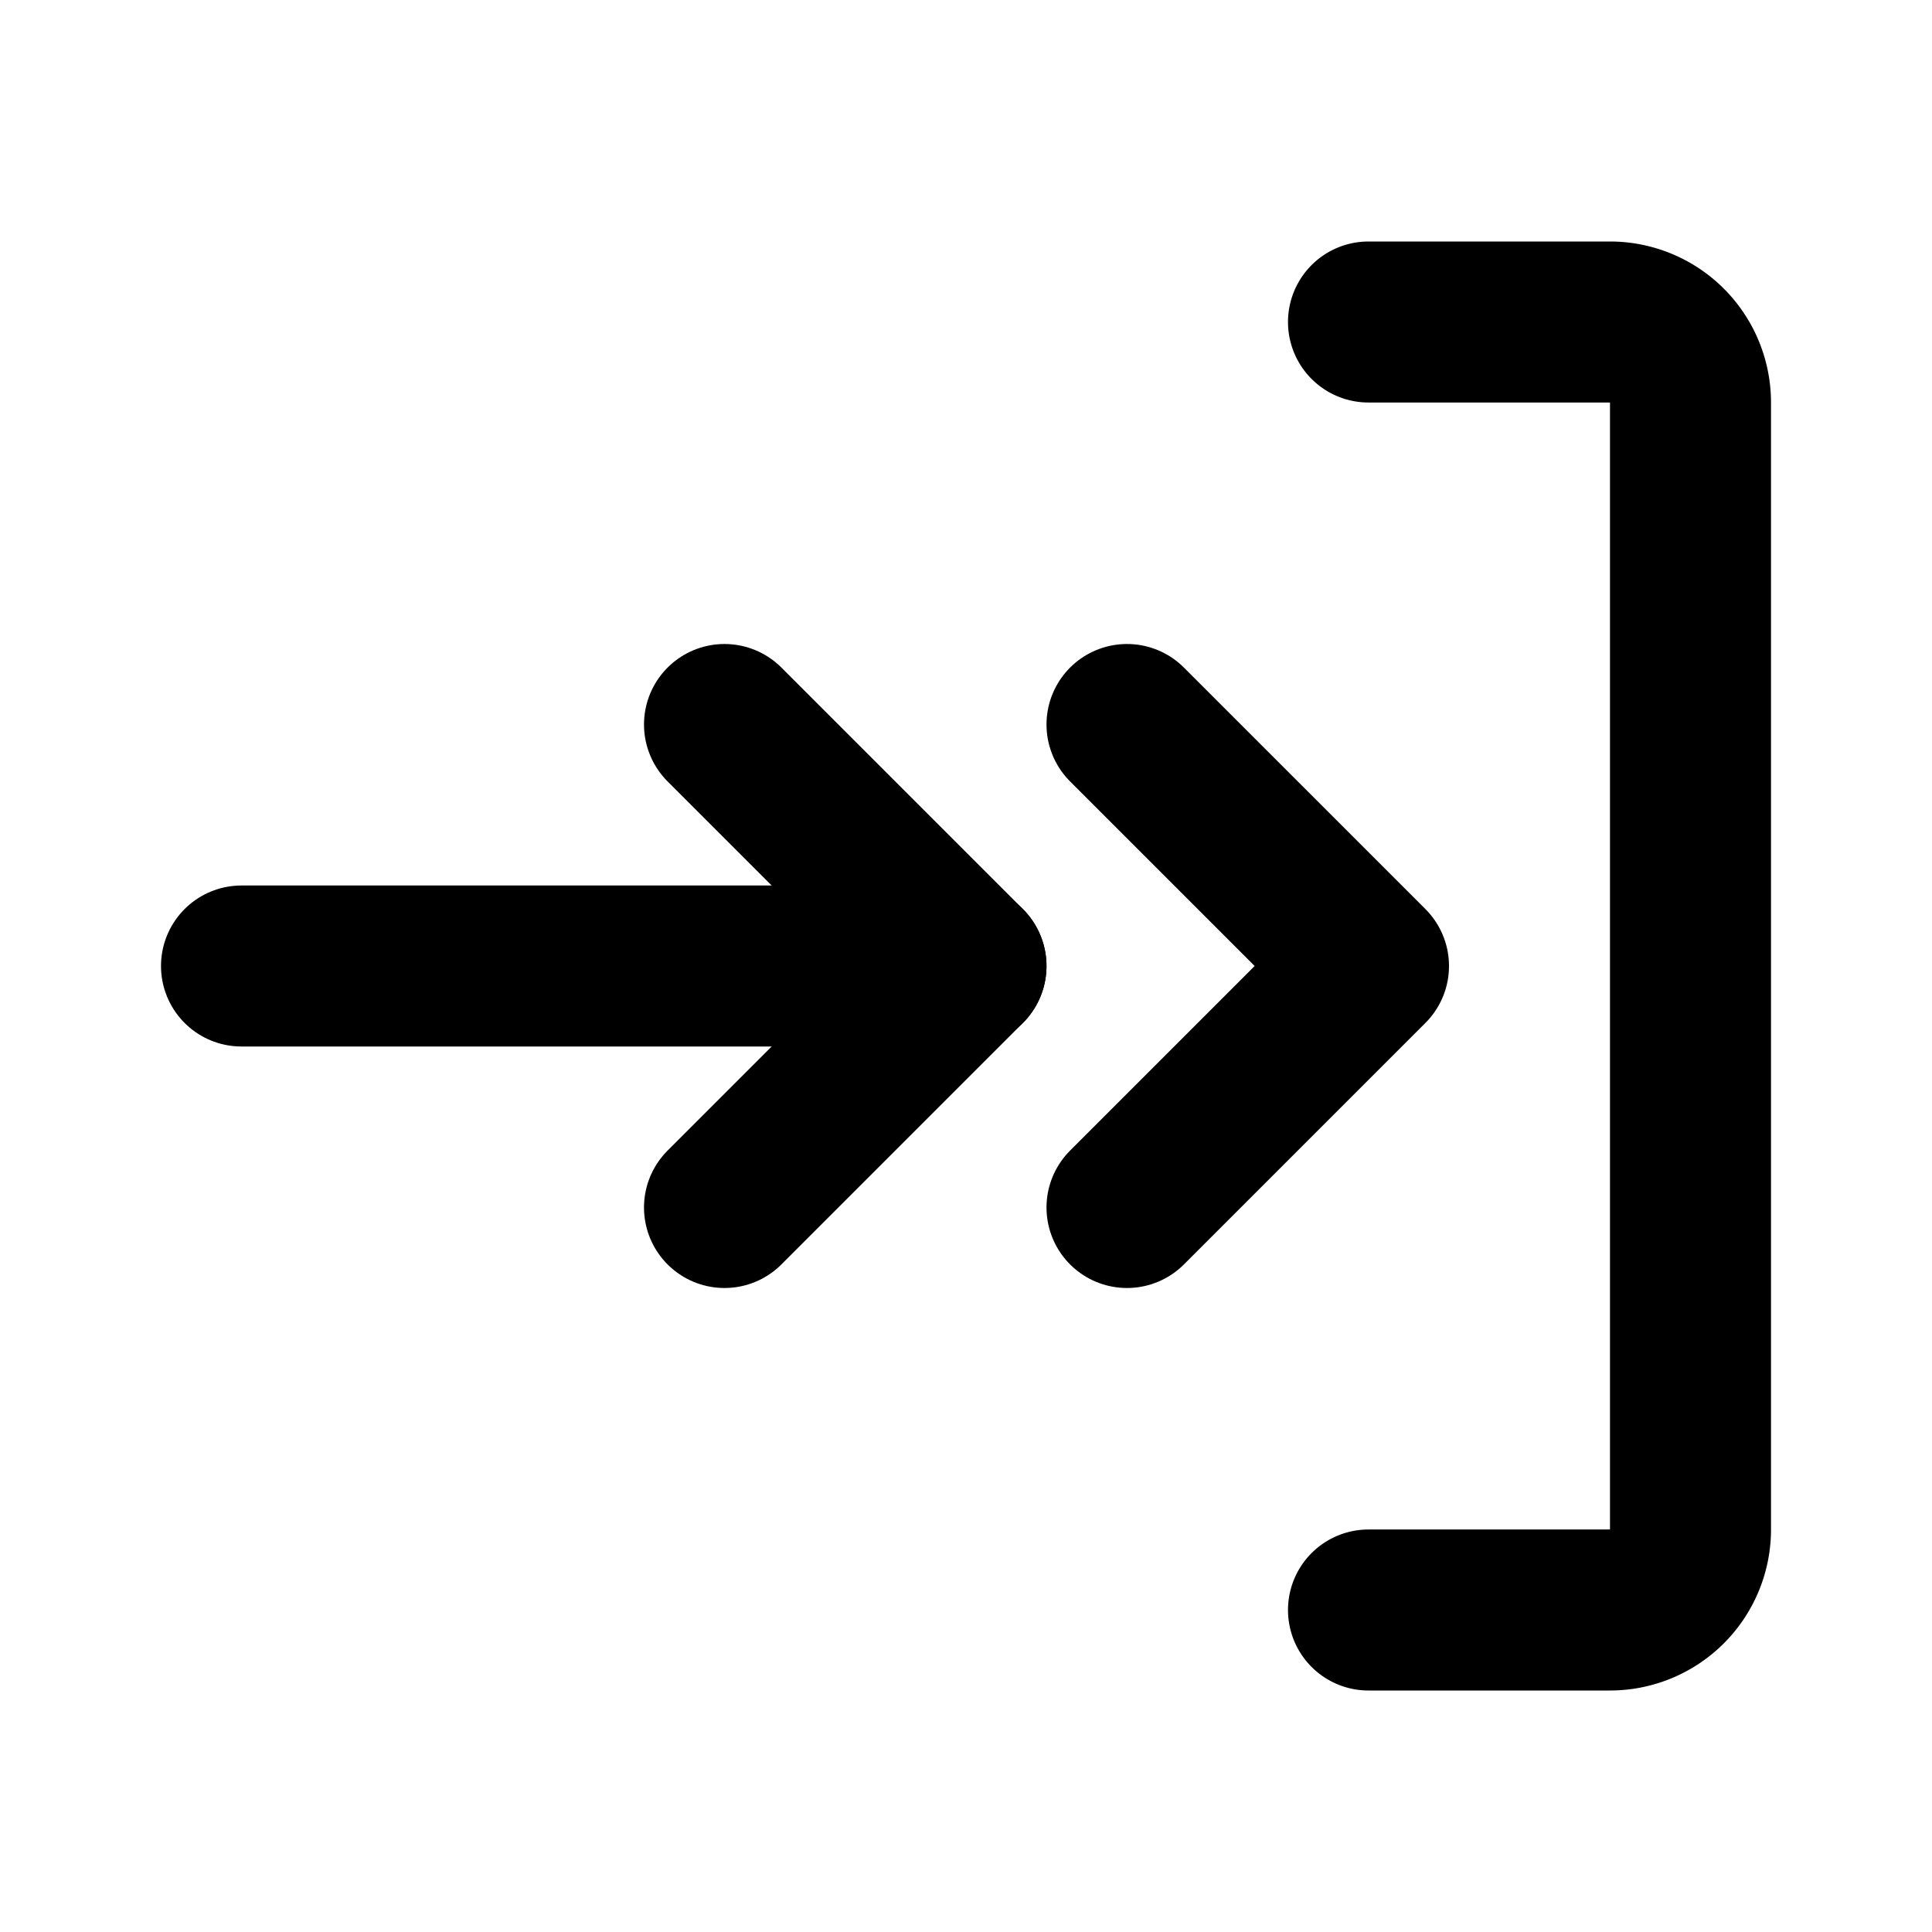 <?xml version="1.0" encoding="utf-8"?>
<svg fill="#000000" width="800px" height="800px" viewBox="0 0 24 24" id="log-in-double-arrow-2" data-name="Flat Line" xmlns="http://www.w3.org/2000/svg" class="icon flat-line"><polyline id="primary" points="14 9 17 12 14 15" style="fill: none; stroke: rgb(0, 0, 0); stroke-linecap: round; stroke-linejoin: round; stroke-width: 2;"></polyline><polyline id="primary-2" data-name="primary" points="9 9 12 12 9 15" style="fill: none; stroke: rgb(0, 0, 0); stroke-linecap: round; stroke-linejoin: round; stroke-width: 2;"></polyline><line id="primary-3" data-name="primary" x1="12" y1="12" x2="3" y2="12" style="fill: none; stroke: rgb(0, 0, 0); stroke-linecap: round; stroke-linejoin: round; stroke-width: 2;"></line><path id="primary-4" data-name="primary" d="M17,20h3a1,1,0,0,0,1-1V5a1,1,0,0,0-1-1H17" style="fill: none; stroke: rgb(0, 0, 0); stroke-linecap: round; stroke-linejoin: round; stroke-width: 2;"></path></svg>